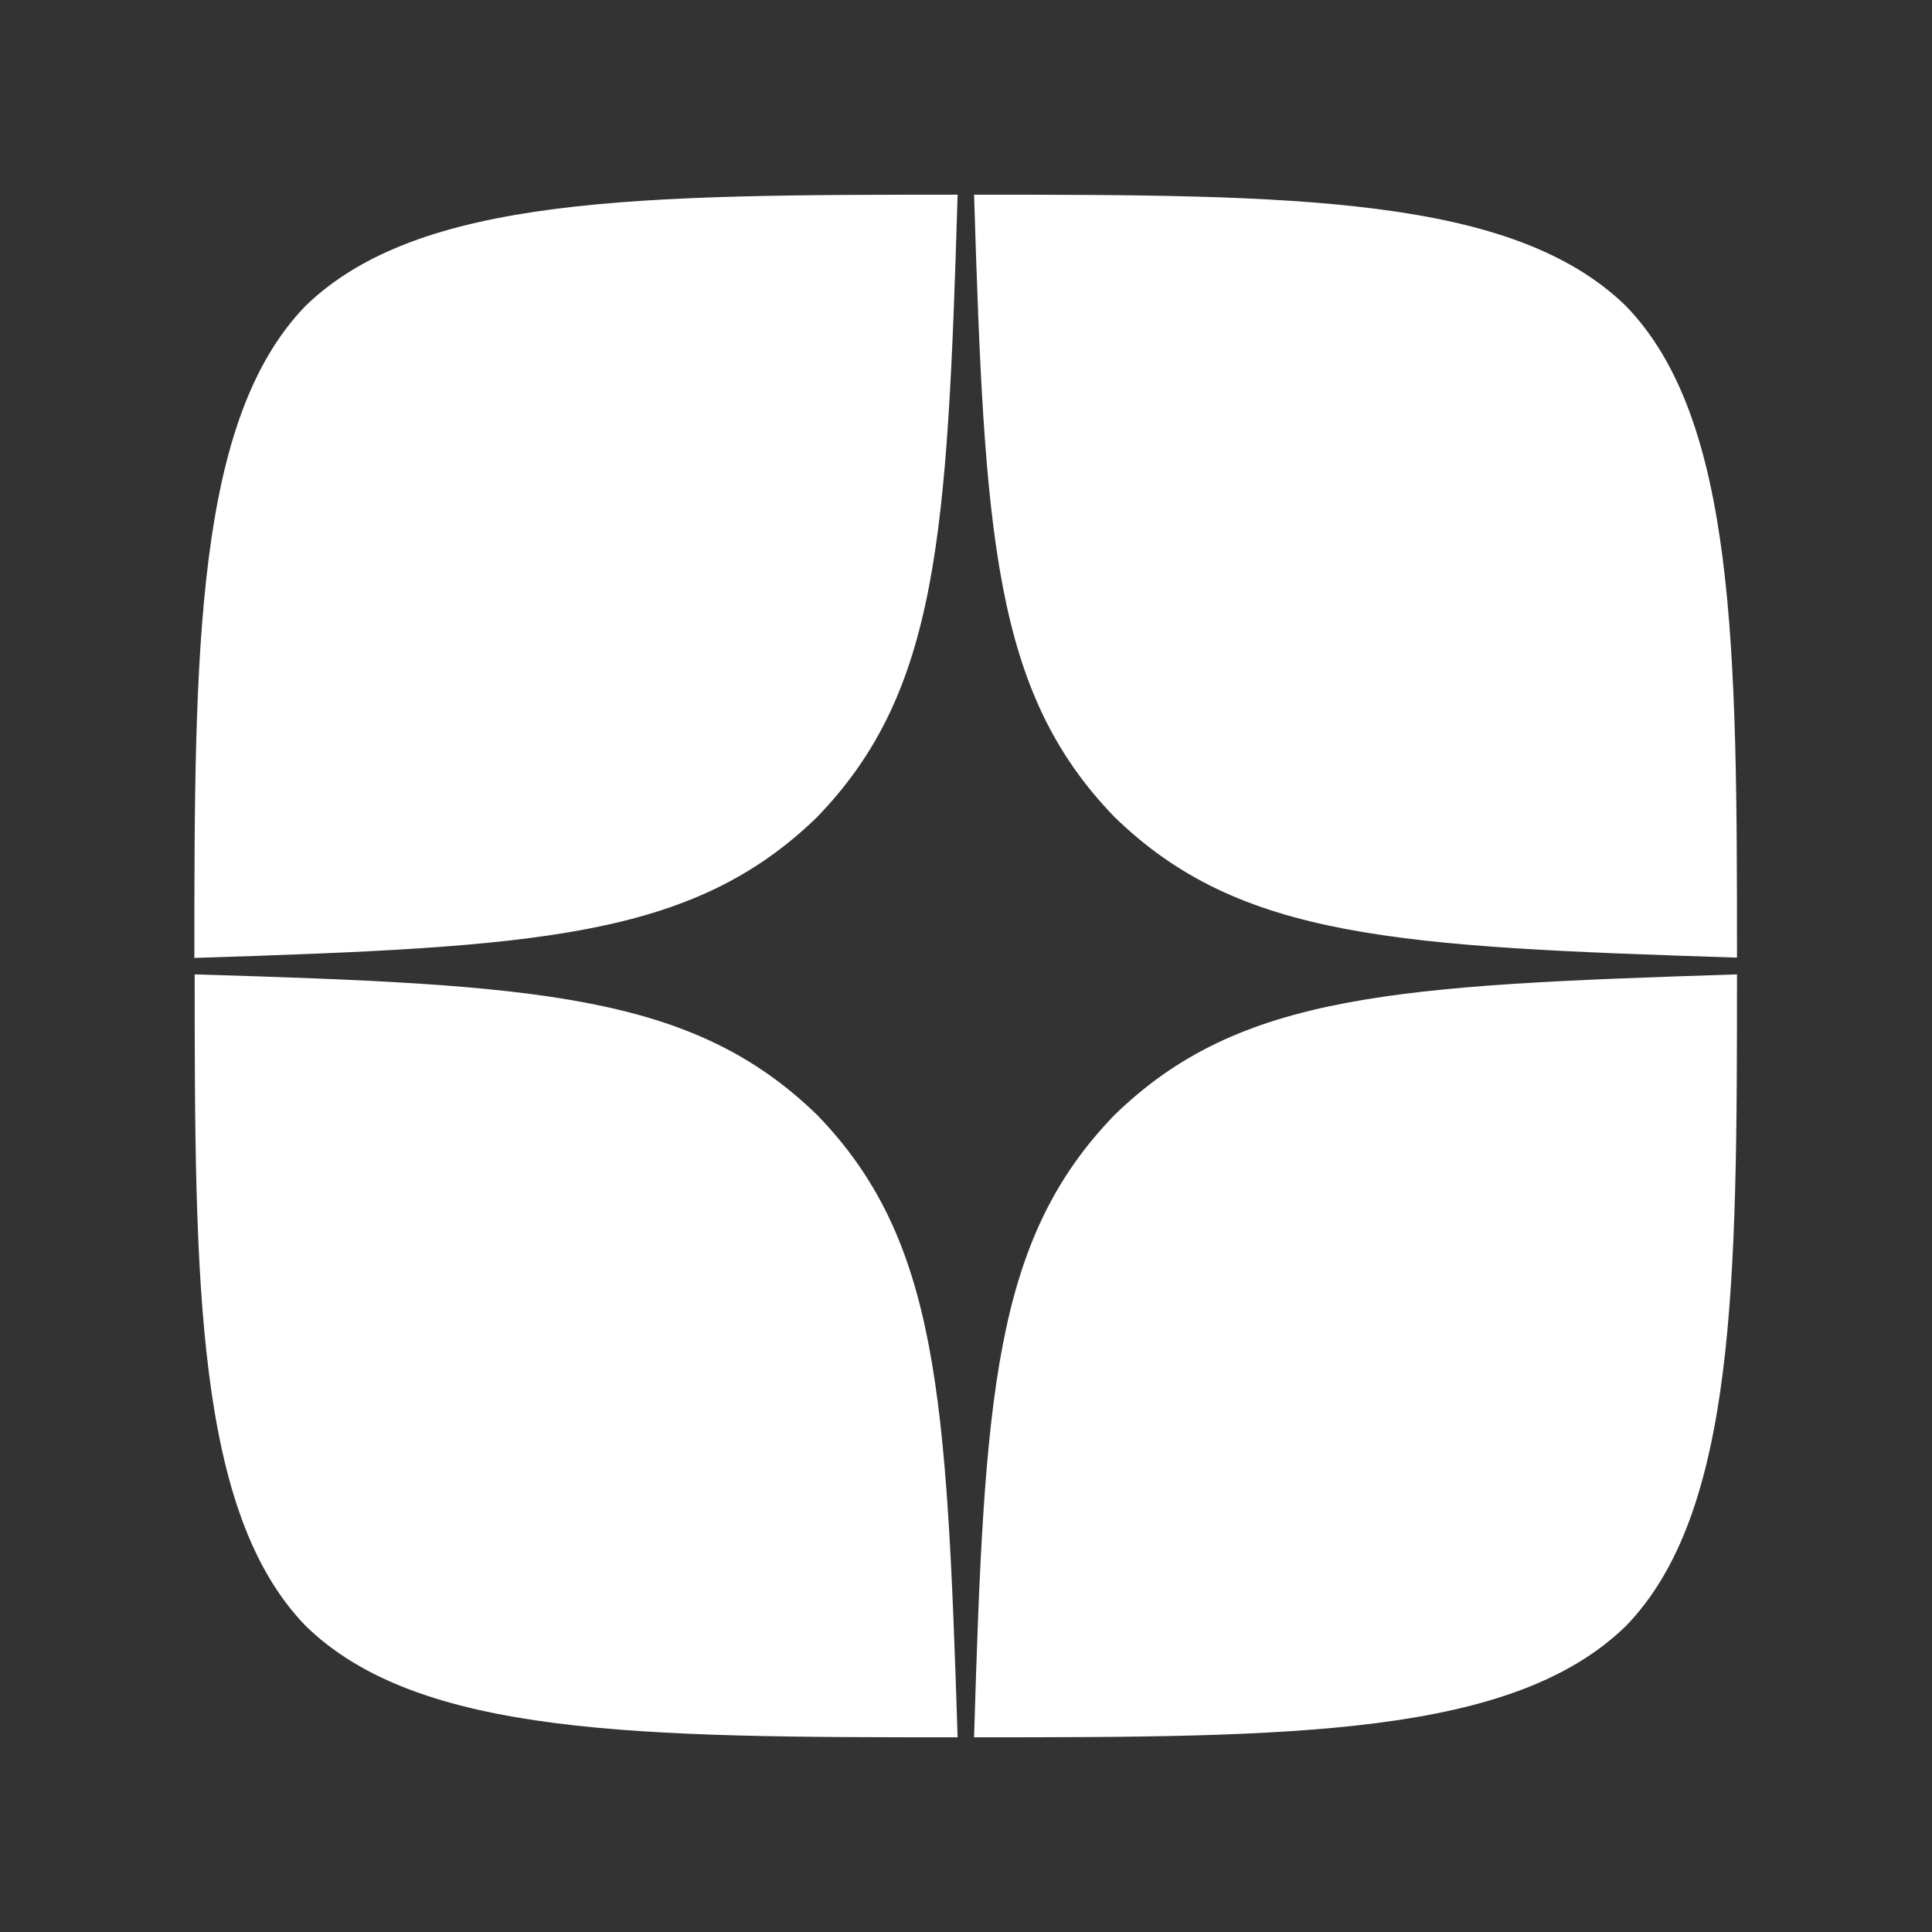 <?xml version="1.0" encoding="utf-8"?>
<!-- Generator: Adobe Illustrator 26.0.1, SVG Export Plug-In . SVG Version: 6.00 Build 0)  -->
<svg version="1.1" id="Слой_1" xmlns="http://www.w3.org/2000/svg" xmlns:xlink="http://www.w3.org/1999/xlink" x="0px" y="0px"
	 viewBox="0 0 599.4 599.4" style="enable-background:new 0 0 599.4 599.4;" xml:space="preserve">
<rect x="0" y="0" width="599.4" height="599.4" fill="#333333" stroke="none"/>
<style type="text/css">
	.st0{fill:#FFFFFF;}
</style>
<path class="st0" d="M345.8,345.9c-37.6,38.8-40.4,87.2-43.6,193.1c98.8,0,167-0.3,202.2-34.5c34.2-35.2,34.5-106.7,34.5-202.2
	C433,305.7,384.6,308.2,345.8,345.9 M60.4,302.3c0,95.6,0.3,167,34.5,202.2c35.2,34.2,103.4,34.5,202.2,34.5
	c-3.4-106-6-154.3-43.6-193.1C214.7,308.2,166.3,305.5,60.4,302.3 M297.1,60.4c-98.6,0-167,0.3-202.3,34.5
	c-34.2,35.3-34.5,106.7-34.5,202.3c106-3.4,154.3-6,193.1-43.6C291.1,214.7,293.9,166.4,297.1,60.4 M345.8,253.5
	c-37.6-38.8-40.3-87.2-43.6-193.1c98.8,0,167,0.3,202.2,34.5c34.2,35.2,34.5,106.7,34.5,202.2C433,293.7,384.6,291.2,345.8,253.5"/>
</svg>
